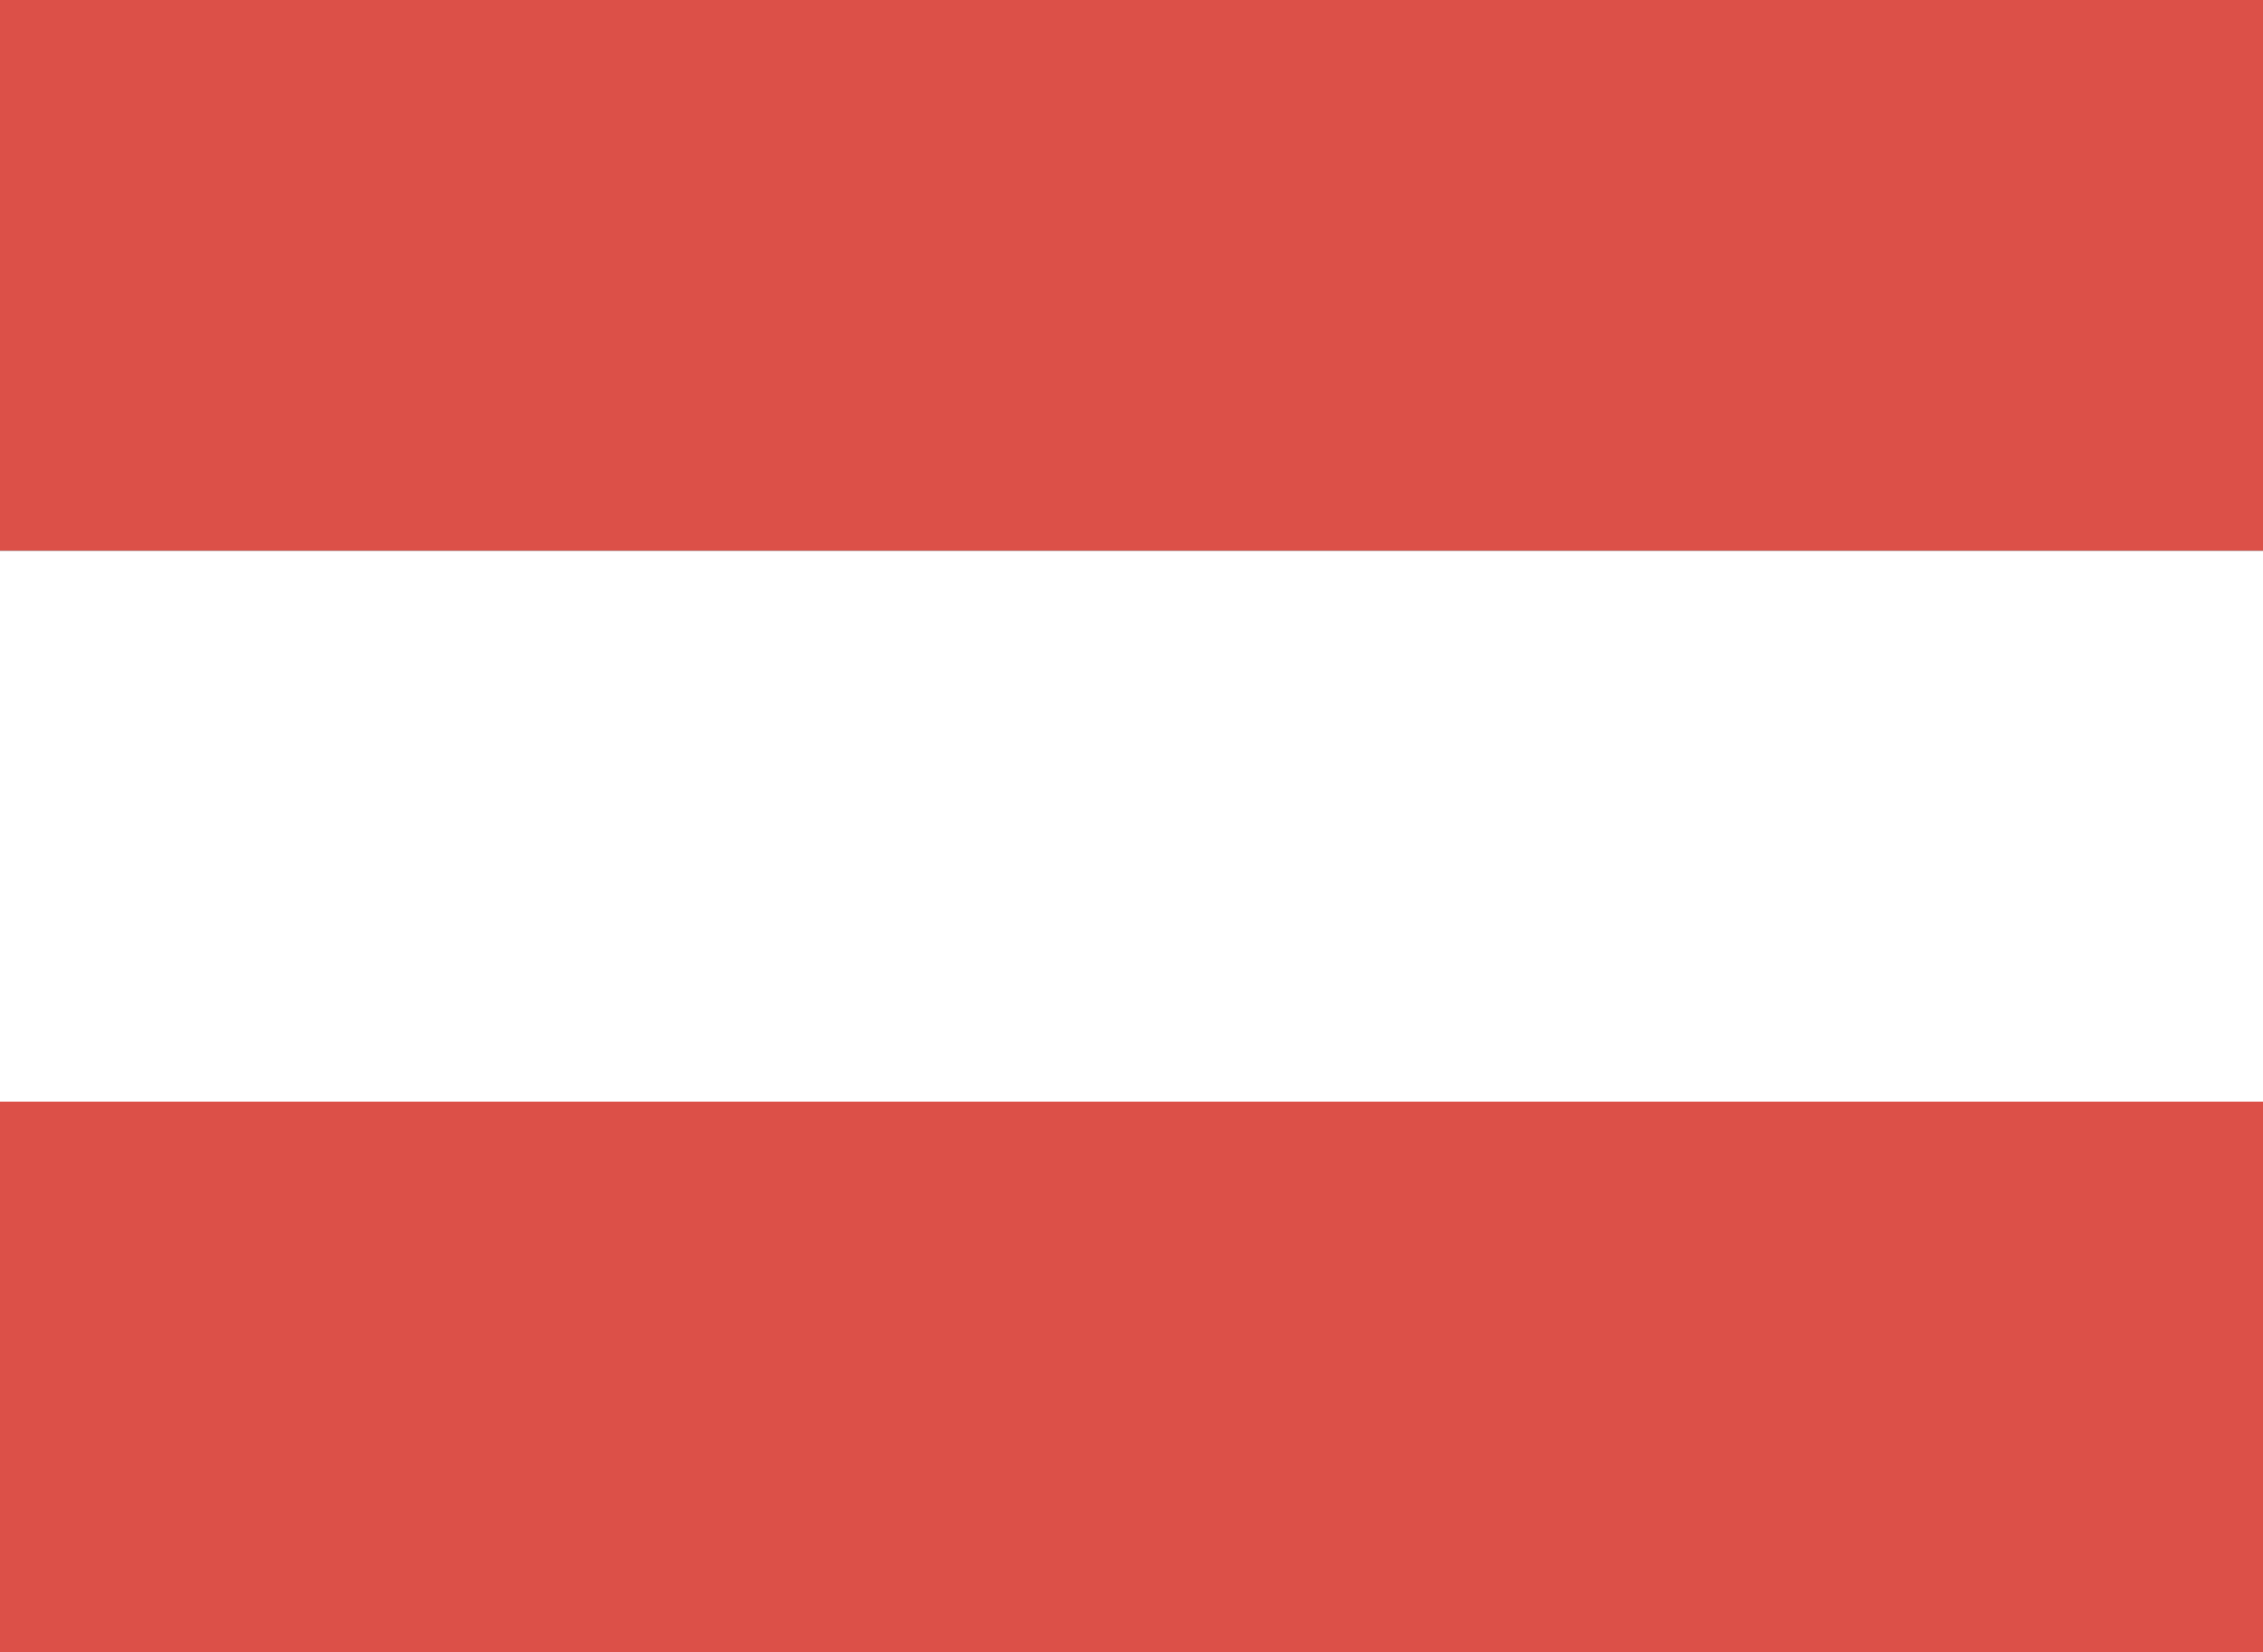 <svg xmlns="http://www.w3.org/2000/svg" viewBox="0 0 41.66 30.42"><rect x="0" y="0" width="41.66" height="30.42" fill="#333333" stroke="none"/><defs><style>.cls-1{fill:#dc5048;}.cls-2{fill:#fff;}</style></defs><g id="Ebene_2" data-name="Ebene 2"><g id="Ebene_1-2" data-name="Ebene 1"><path class="cls-1" d="M41.66,0H0V10.14H41.66Z"/><path class="cls-1" d="M41.66,20.28H0V30.42H41.66Z"/><path class="cls-2" d="M41.66,10.14H0V20.28H41.66Z"/></g></g></svg>